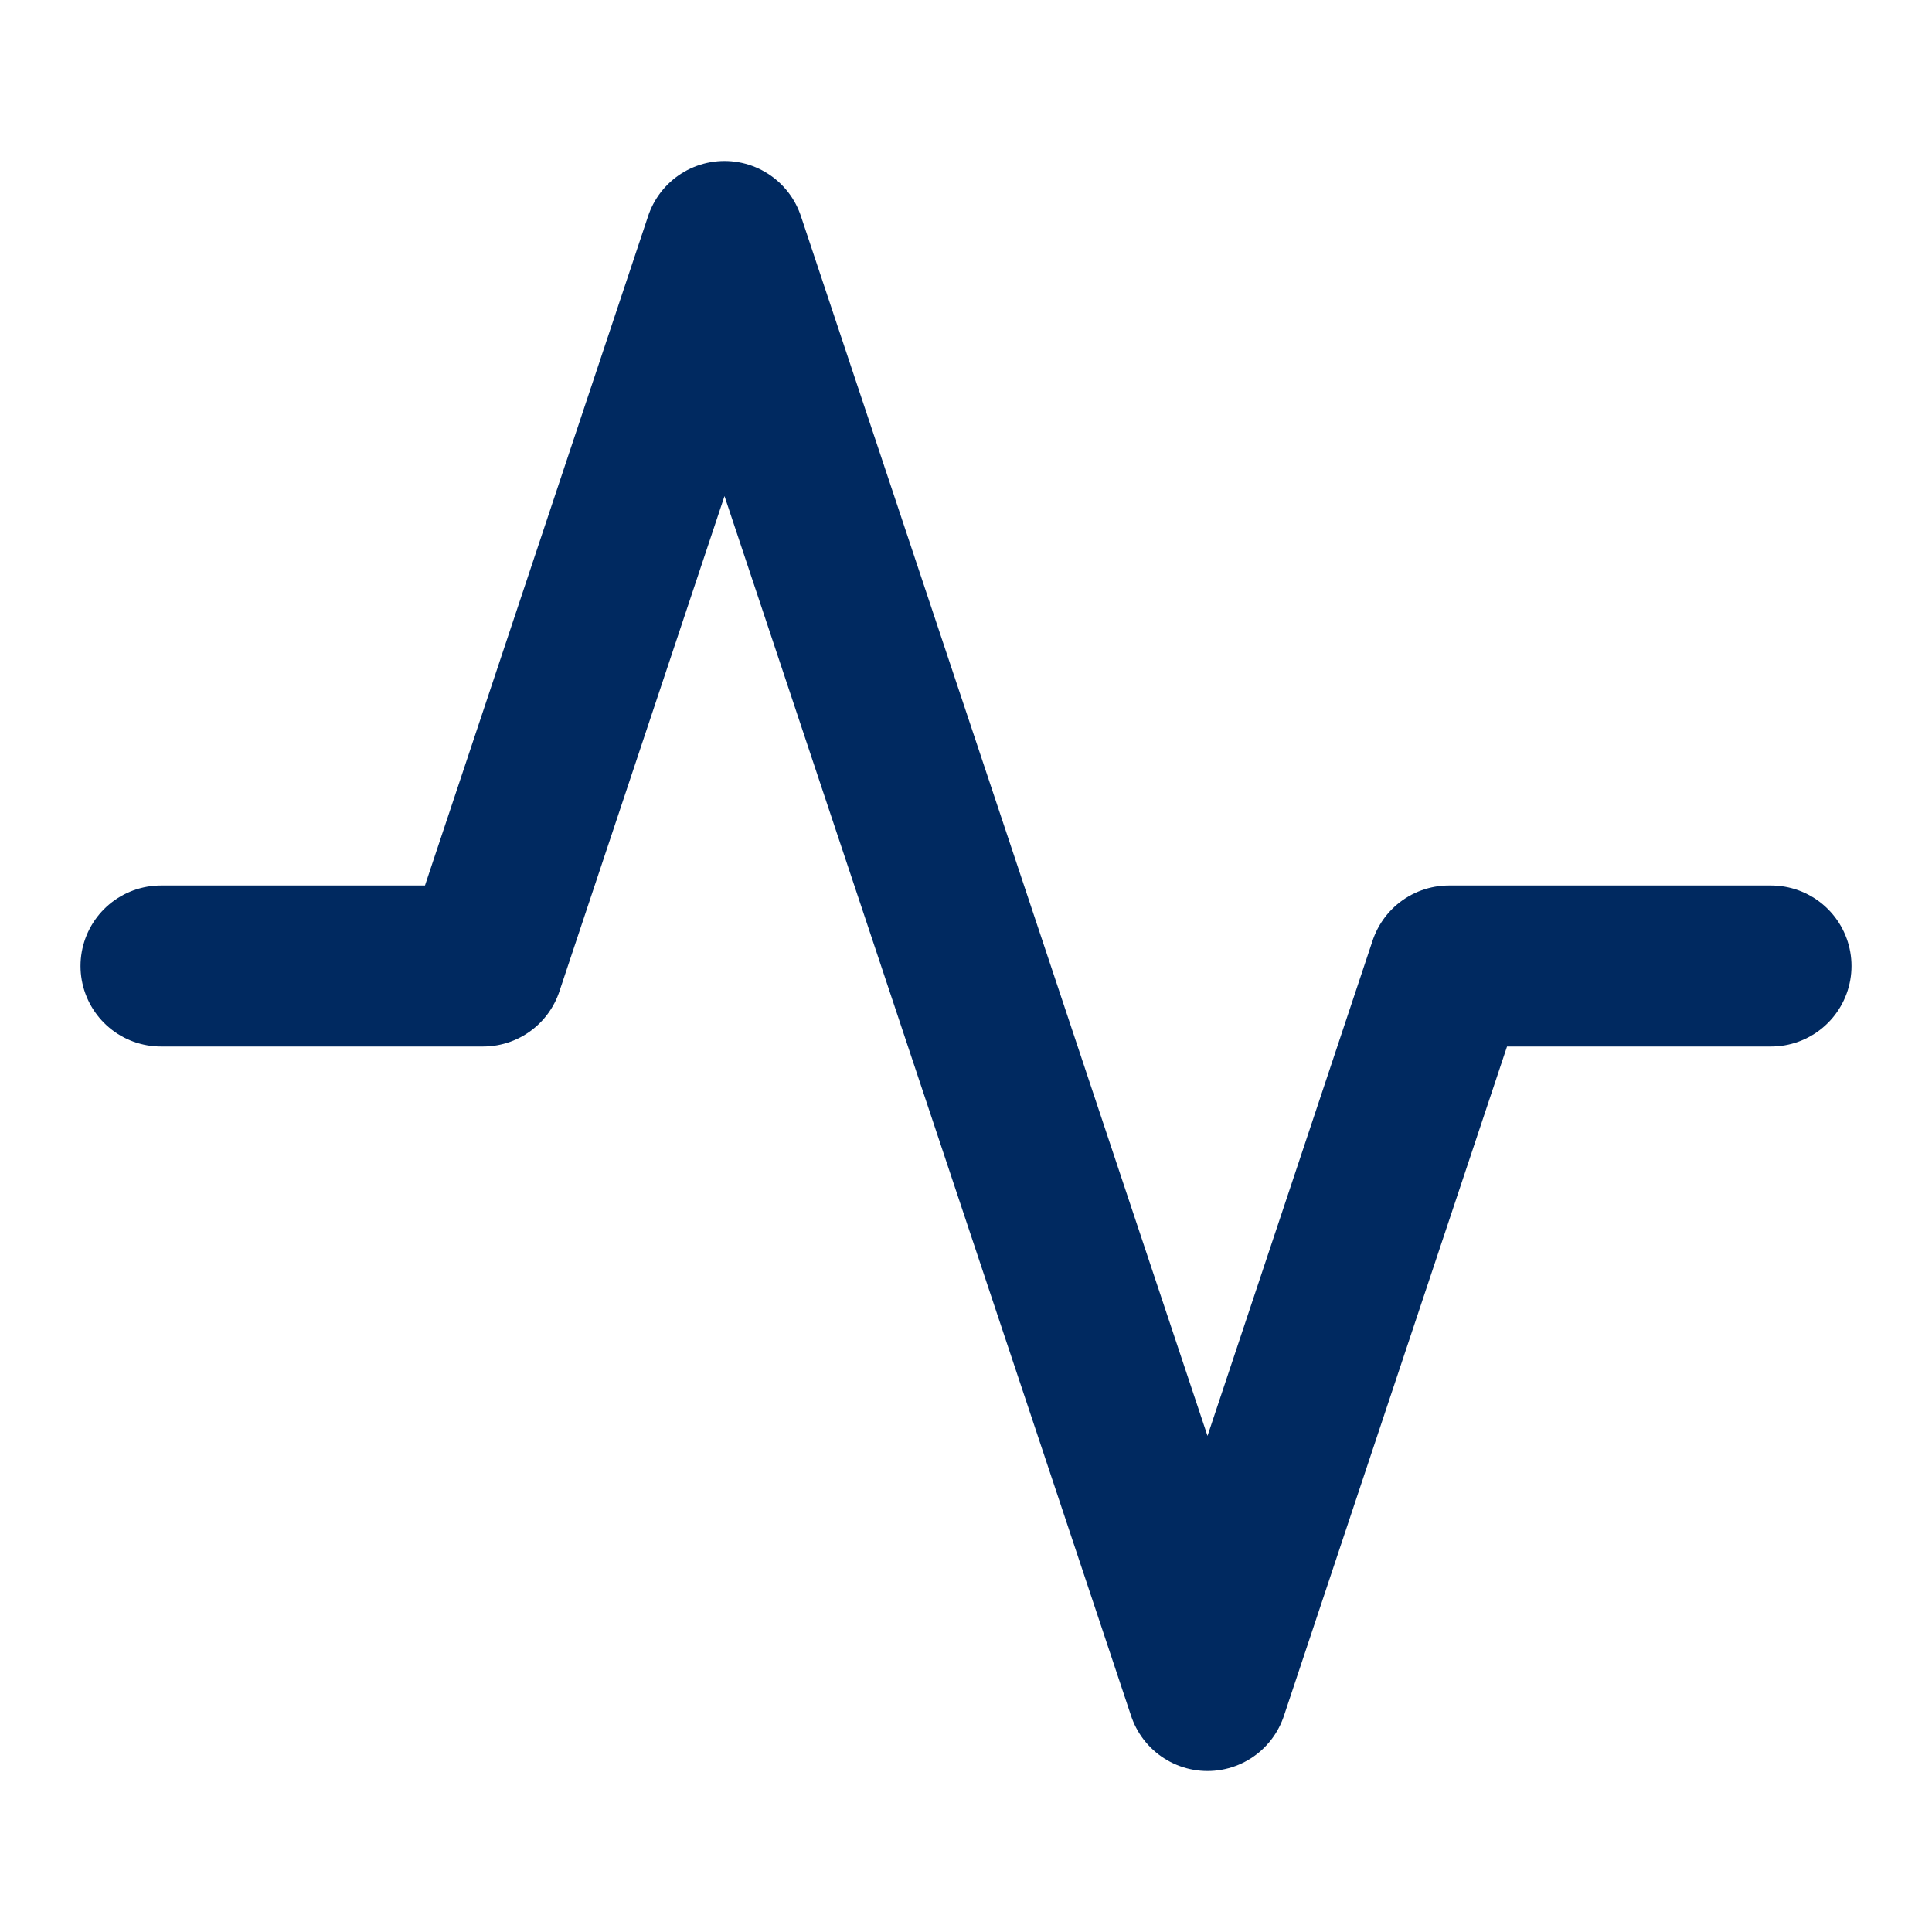 <svg width="32" height="32" viewBox="0 0 32 32" fill="none" xmlns="http://www.w3.org/2000/svg">
<path d="M29.333 16H24L20 28L12 4L8 16H2.667" stroke="#002960" stroke-width="2.667" stroke-linecap="round" stroke-linejoin="round"/>
</svg>
